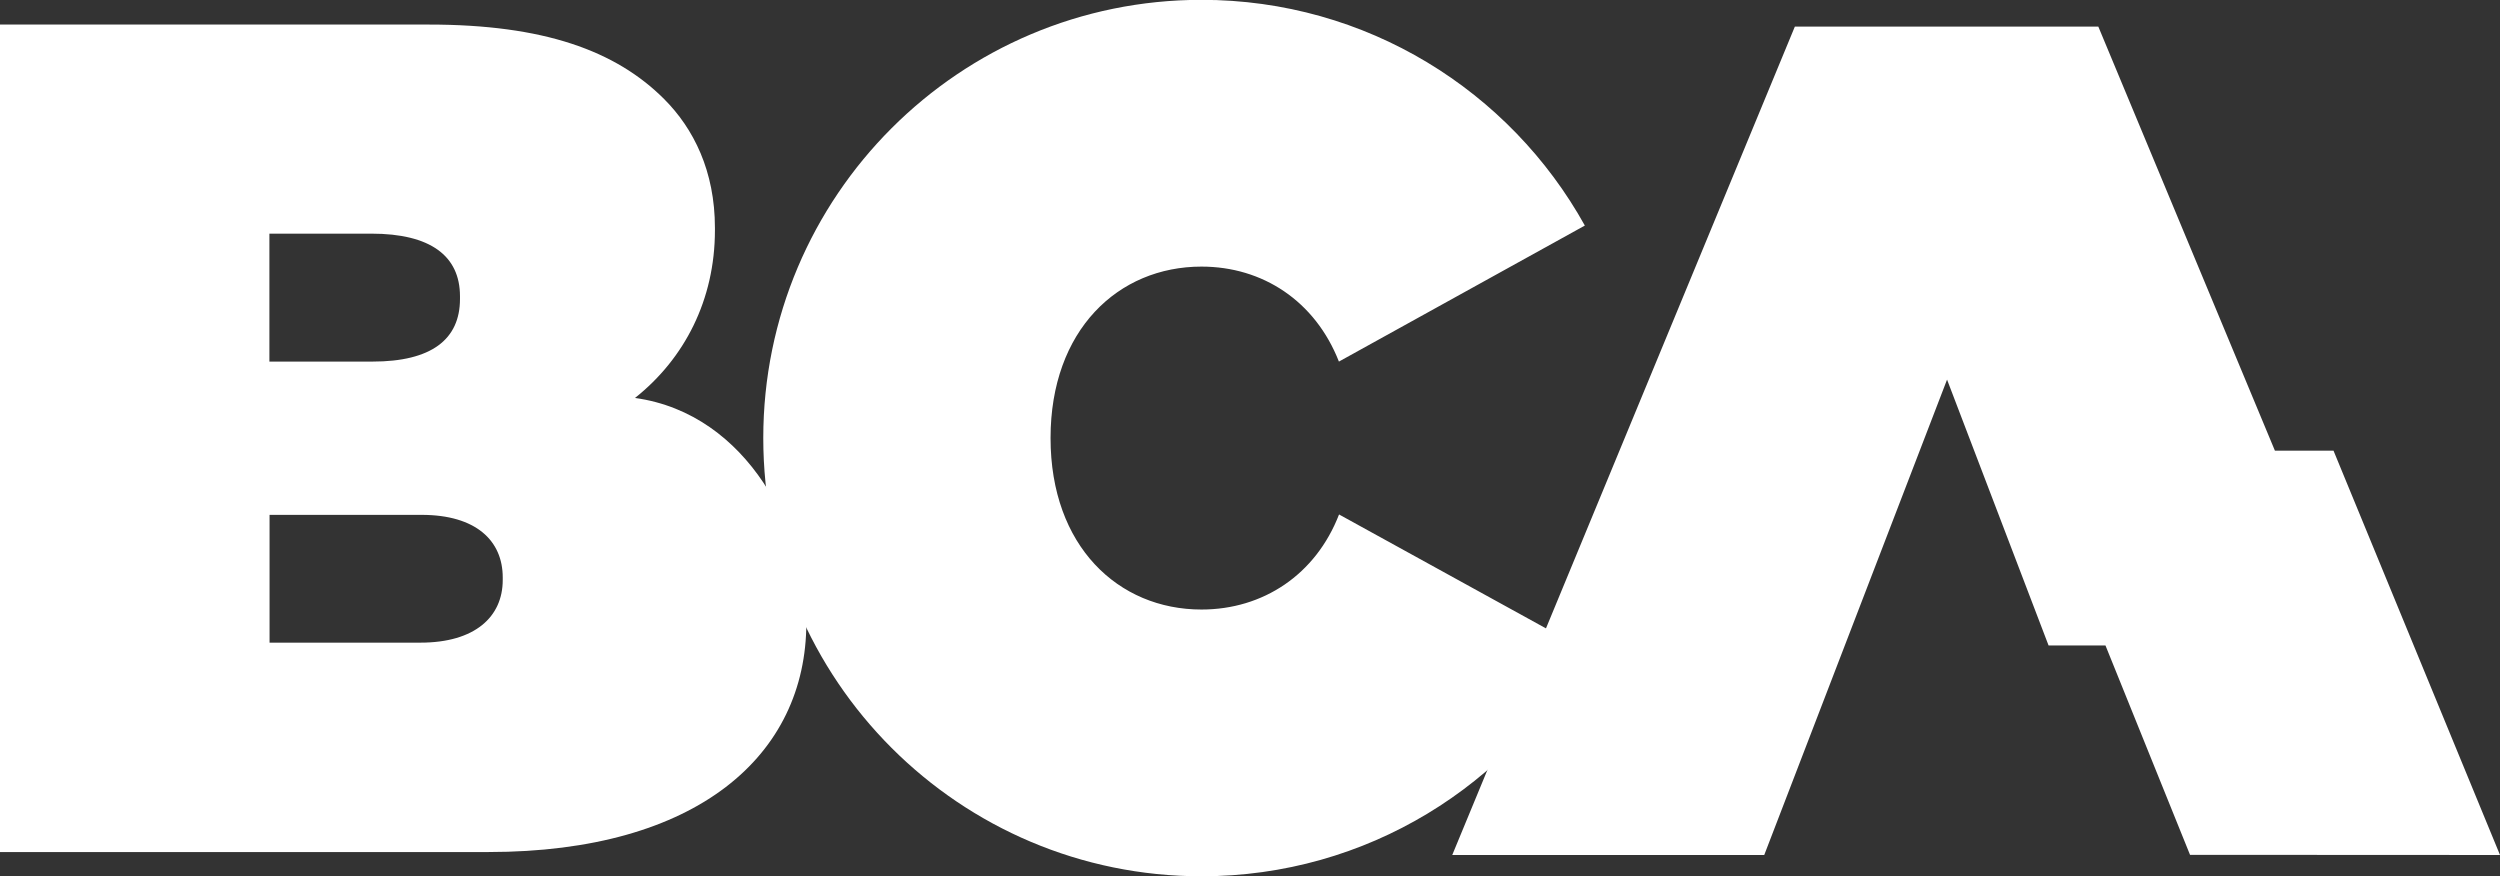 <?xml version="1.0" encoding="UTF-8"?><svg id="Warstwa_2" xmlns="http://www.w3.org/2000/svg" viewBox="0 0 160.82 56.38"><rect x="0" y="0" width="160.82" height="56.38" fill="#333333" stroke="none"/><defs><style>.cls-1{fill:#fff;stroke-width:0px;}</style></defs><g id="Layer_1"><polygon class="cls-1" points="150.11 28.99 146.34 28.99 134.98 1.71 115.46 1.71 93.42 55 113.49 55 125.25 24.42 131.78 41.52 135.44 41.52 140.88 54.99 160.82 55 150.11 28.99"/><path class="cls-1" d="M40.86,25.59c3.17-2.52,5.13-6.3,5.13-10.78v-.15c0-3.65-1.37-6.39-3.27-8.29-3.12-3.12-7.76-4.79-15.13-4.79H0v53.23h31.42c13.46,0,20.45-6.24,20.45-14.75v-.15c0-5.57-3.69-13.29-11.02-14.31ZM17.34,15.03h6.55c3.8,0,5.7,1.43,5.7,4.03v.17c0,2.6-1.83,4.03-5.63,4.03h-6.63v-8.23ZM32.34,37.31c0,2.37-1.79,4.03-5.29,4.03h-9.71v-8.22h9.78c3.5,0,5.22,1.66,5.22,4.03v.16Z"/><path class="cls-1" d="M86.14,33.09c-1.5,3.88-4.89,6.12-8.85,6.12-5.36,0-9.71-4.08-9.71-11.03s4.35-11.03,9.71-11.03c3.93,0,7.31,2.21,8.84,6.11l15.82-8.75c-4.81-8.66-14.05-14.52-24.66-14.52-15.57,0-28.19,12.62-28.19,28.19s12.62,28.19,28.19,28.19c10.63,0,19.88-5.88,24.68-14.56l-15.84-8.72Z"/></g></svg>